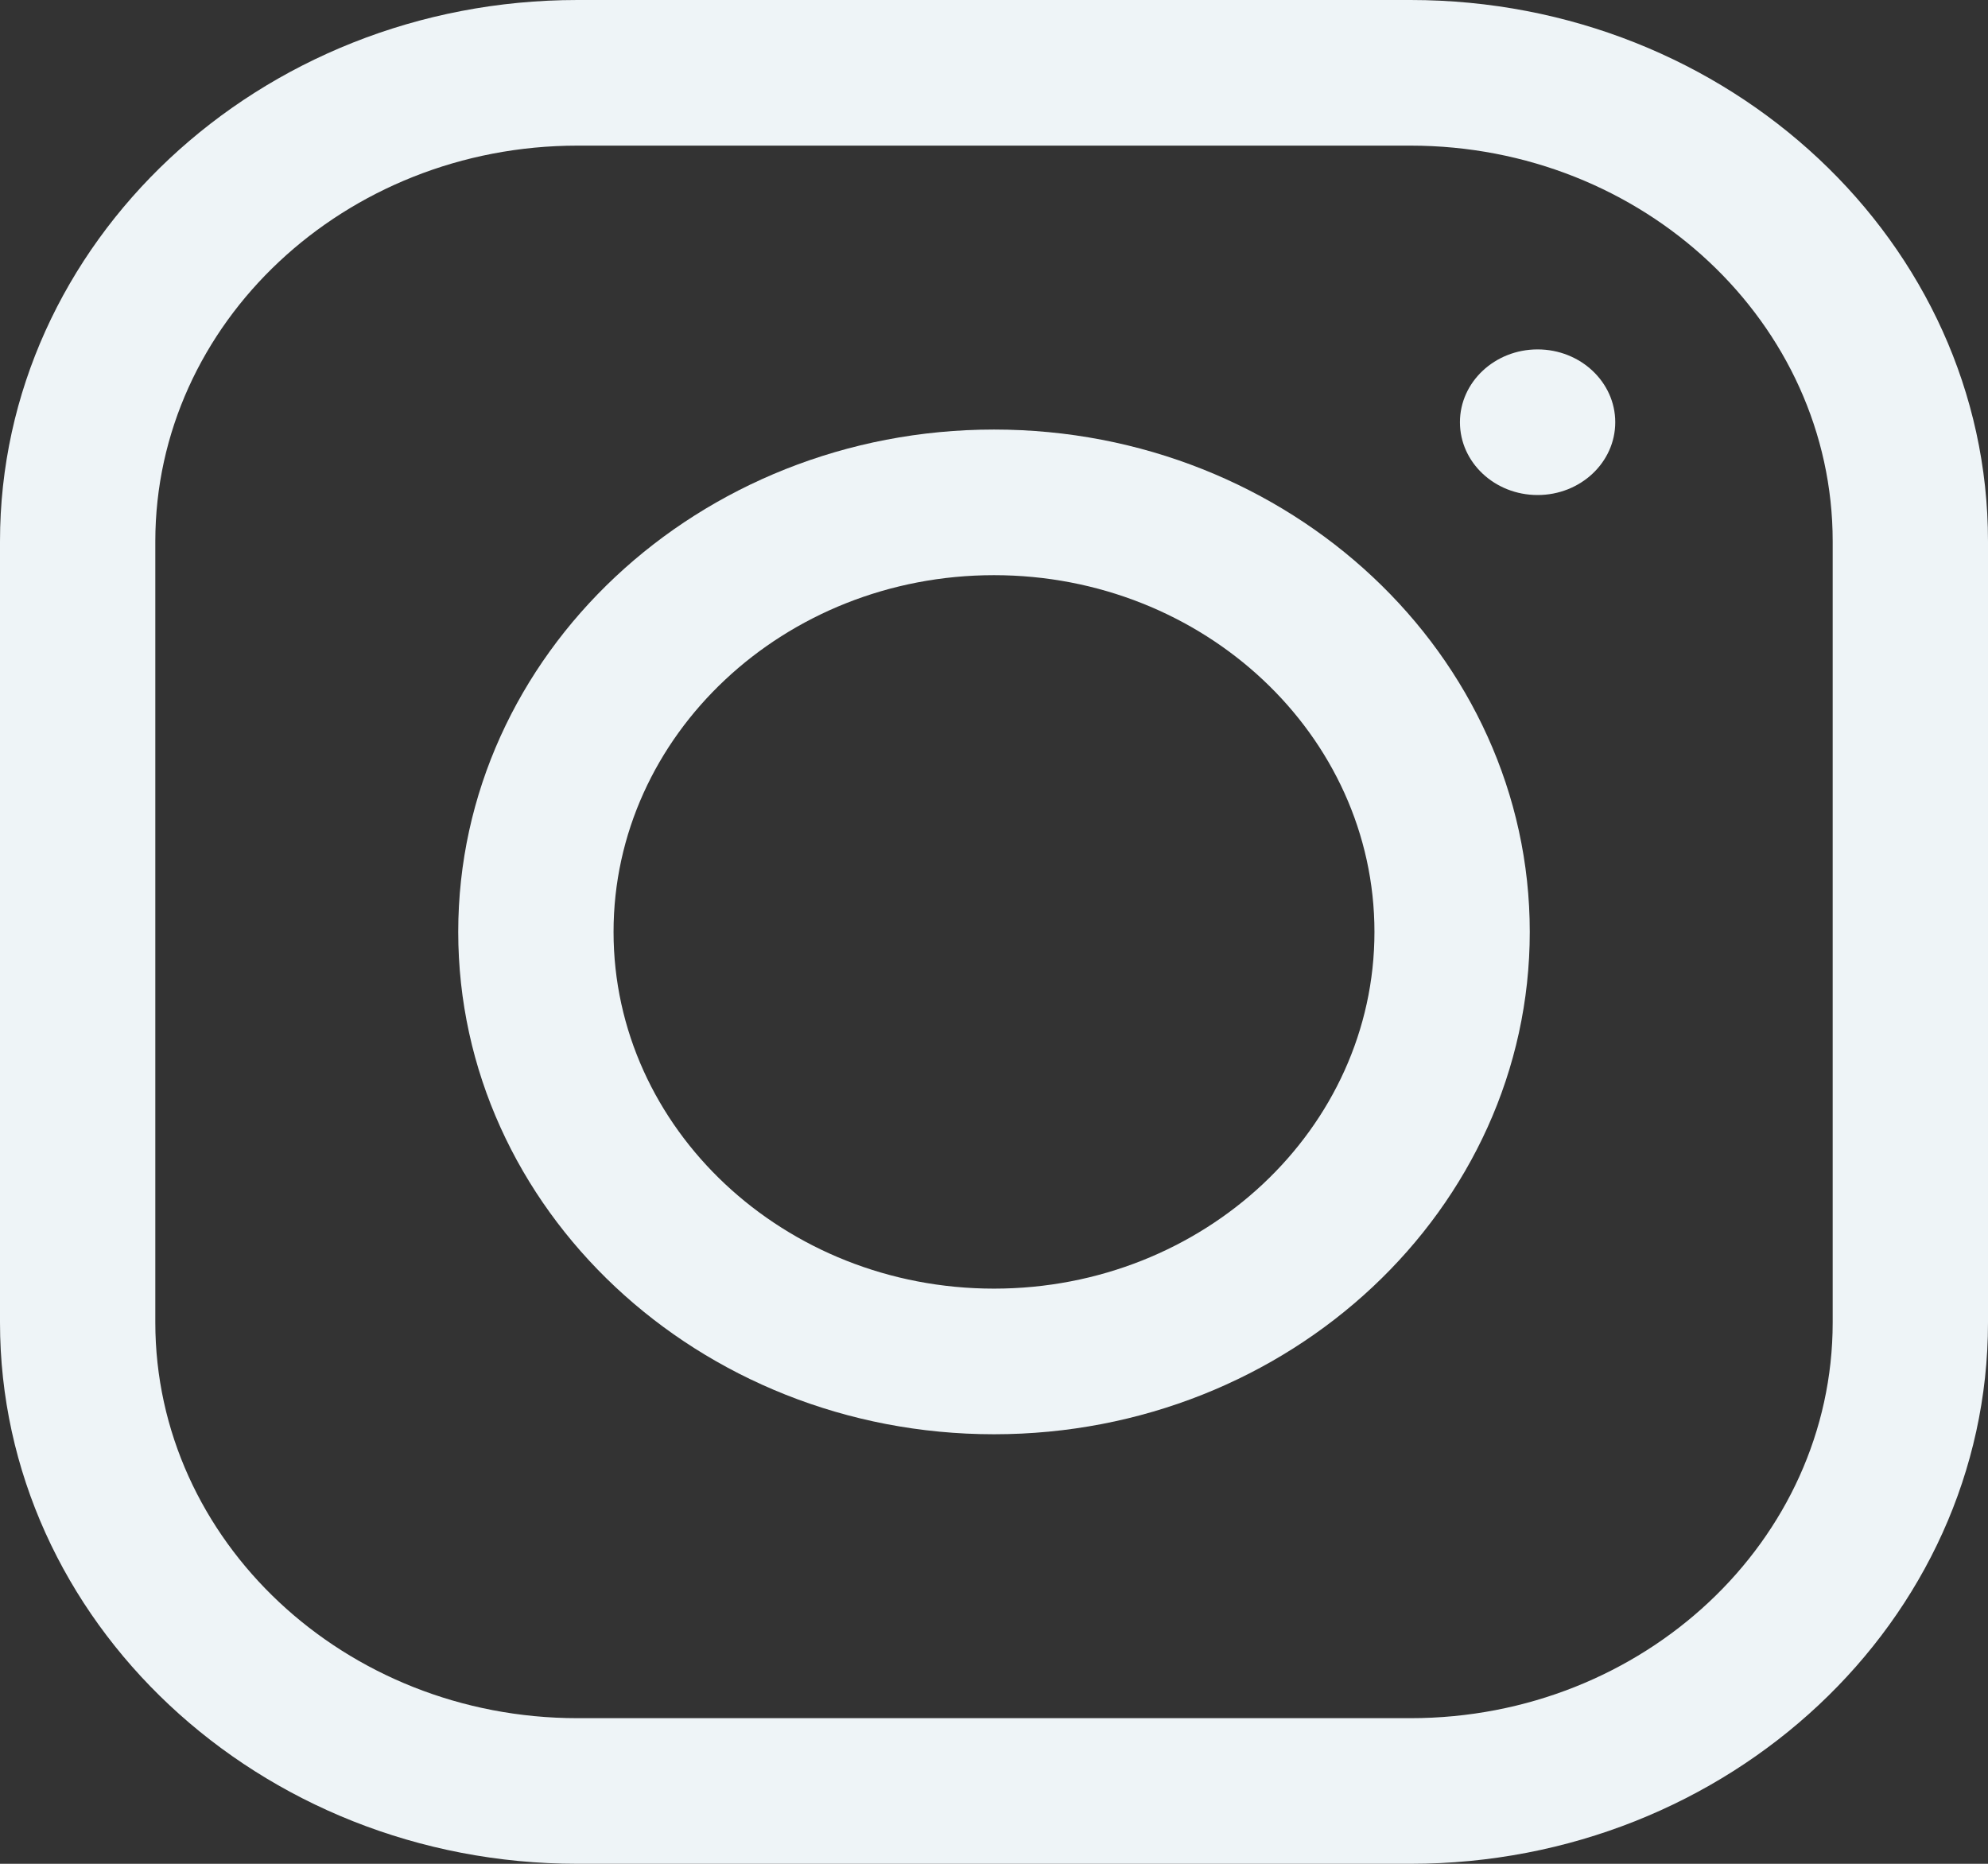 <?xml version="1.0" encoding="UTF-8"?> <svg xmlns="http://www.w3.org/2000/svg" width="16" height="15" viewBox="0 0 16 15" fill="none"><rect x="0" y="0" width="16" height="15" fill="#333333" stroke="none"/> <path d="M11.352 0H4.648C2.085 0 0 1.955 0 4.357V10.643C0 13.045 2.085 15 4.648 15H11.352C13.915 15 16 13.045 16 10.643V4.357C16 1.955 13.915 0 11.352 0ZM14.75 10.643C14.75 12.399 13.226 13.828 11.352 13.828H4.648C2.774 13.828 1.25 12.399 1.25 10.643V4.357C1.25 2.601 2.774 1.172 4.648 1.172H11.352C13.226 1.172 14.75 2.601 14.75 4.357V10.643Z" fill="#EEF4F7"></path> <path d="M8 3.457C5.622 3.457 3.688 5.271 3.688 7.5C3.688 9.729 5.622 11.543 8 11.543C10.378 11.543 12.312 9.729 12.312 7.5C12.312 5.271 10.378 3.457 8 3.457ZM8 10.371C6.311 10.371 4.938 9.083 4.938 7.5C4.938 5.917 6.311 4.629 8 4.629C9.689 4.629 11.062 5.917 11.062 7.5C11.062 9.083 9.689 10.371 8 10.371Z" fill="#EEF4F7"></path> <path d="M12.375 3.984C12.72 3.984 13 3.722 13 3.398C13 3.075 12.72 2.812 12.375 2.812C12.03 2.812 11.75 3.075 11.75 3.398C11.75 3.722 12.03 3.984 12.375 3.984Z" fill="#EEF4F7"></path> </svg> 